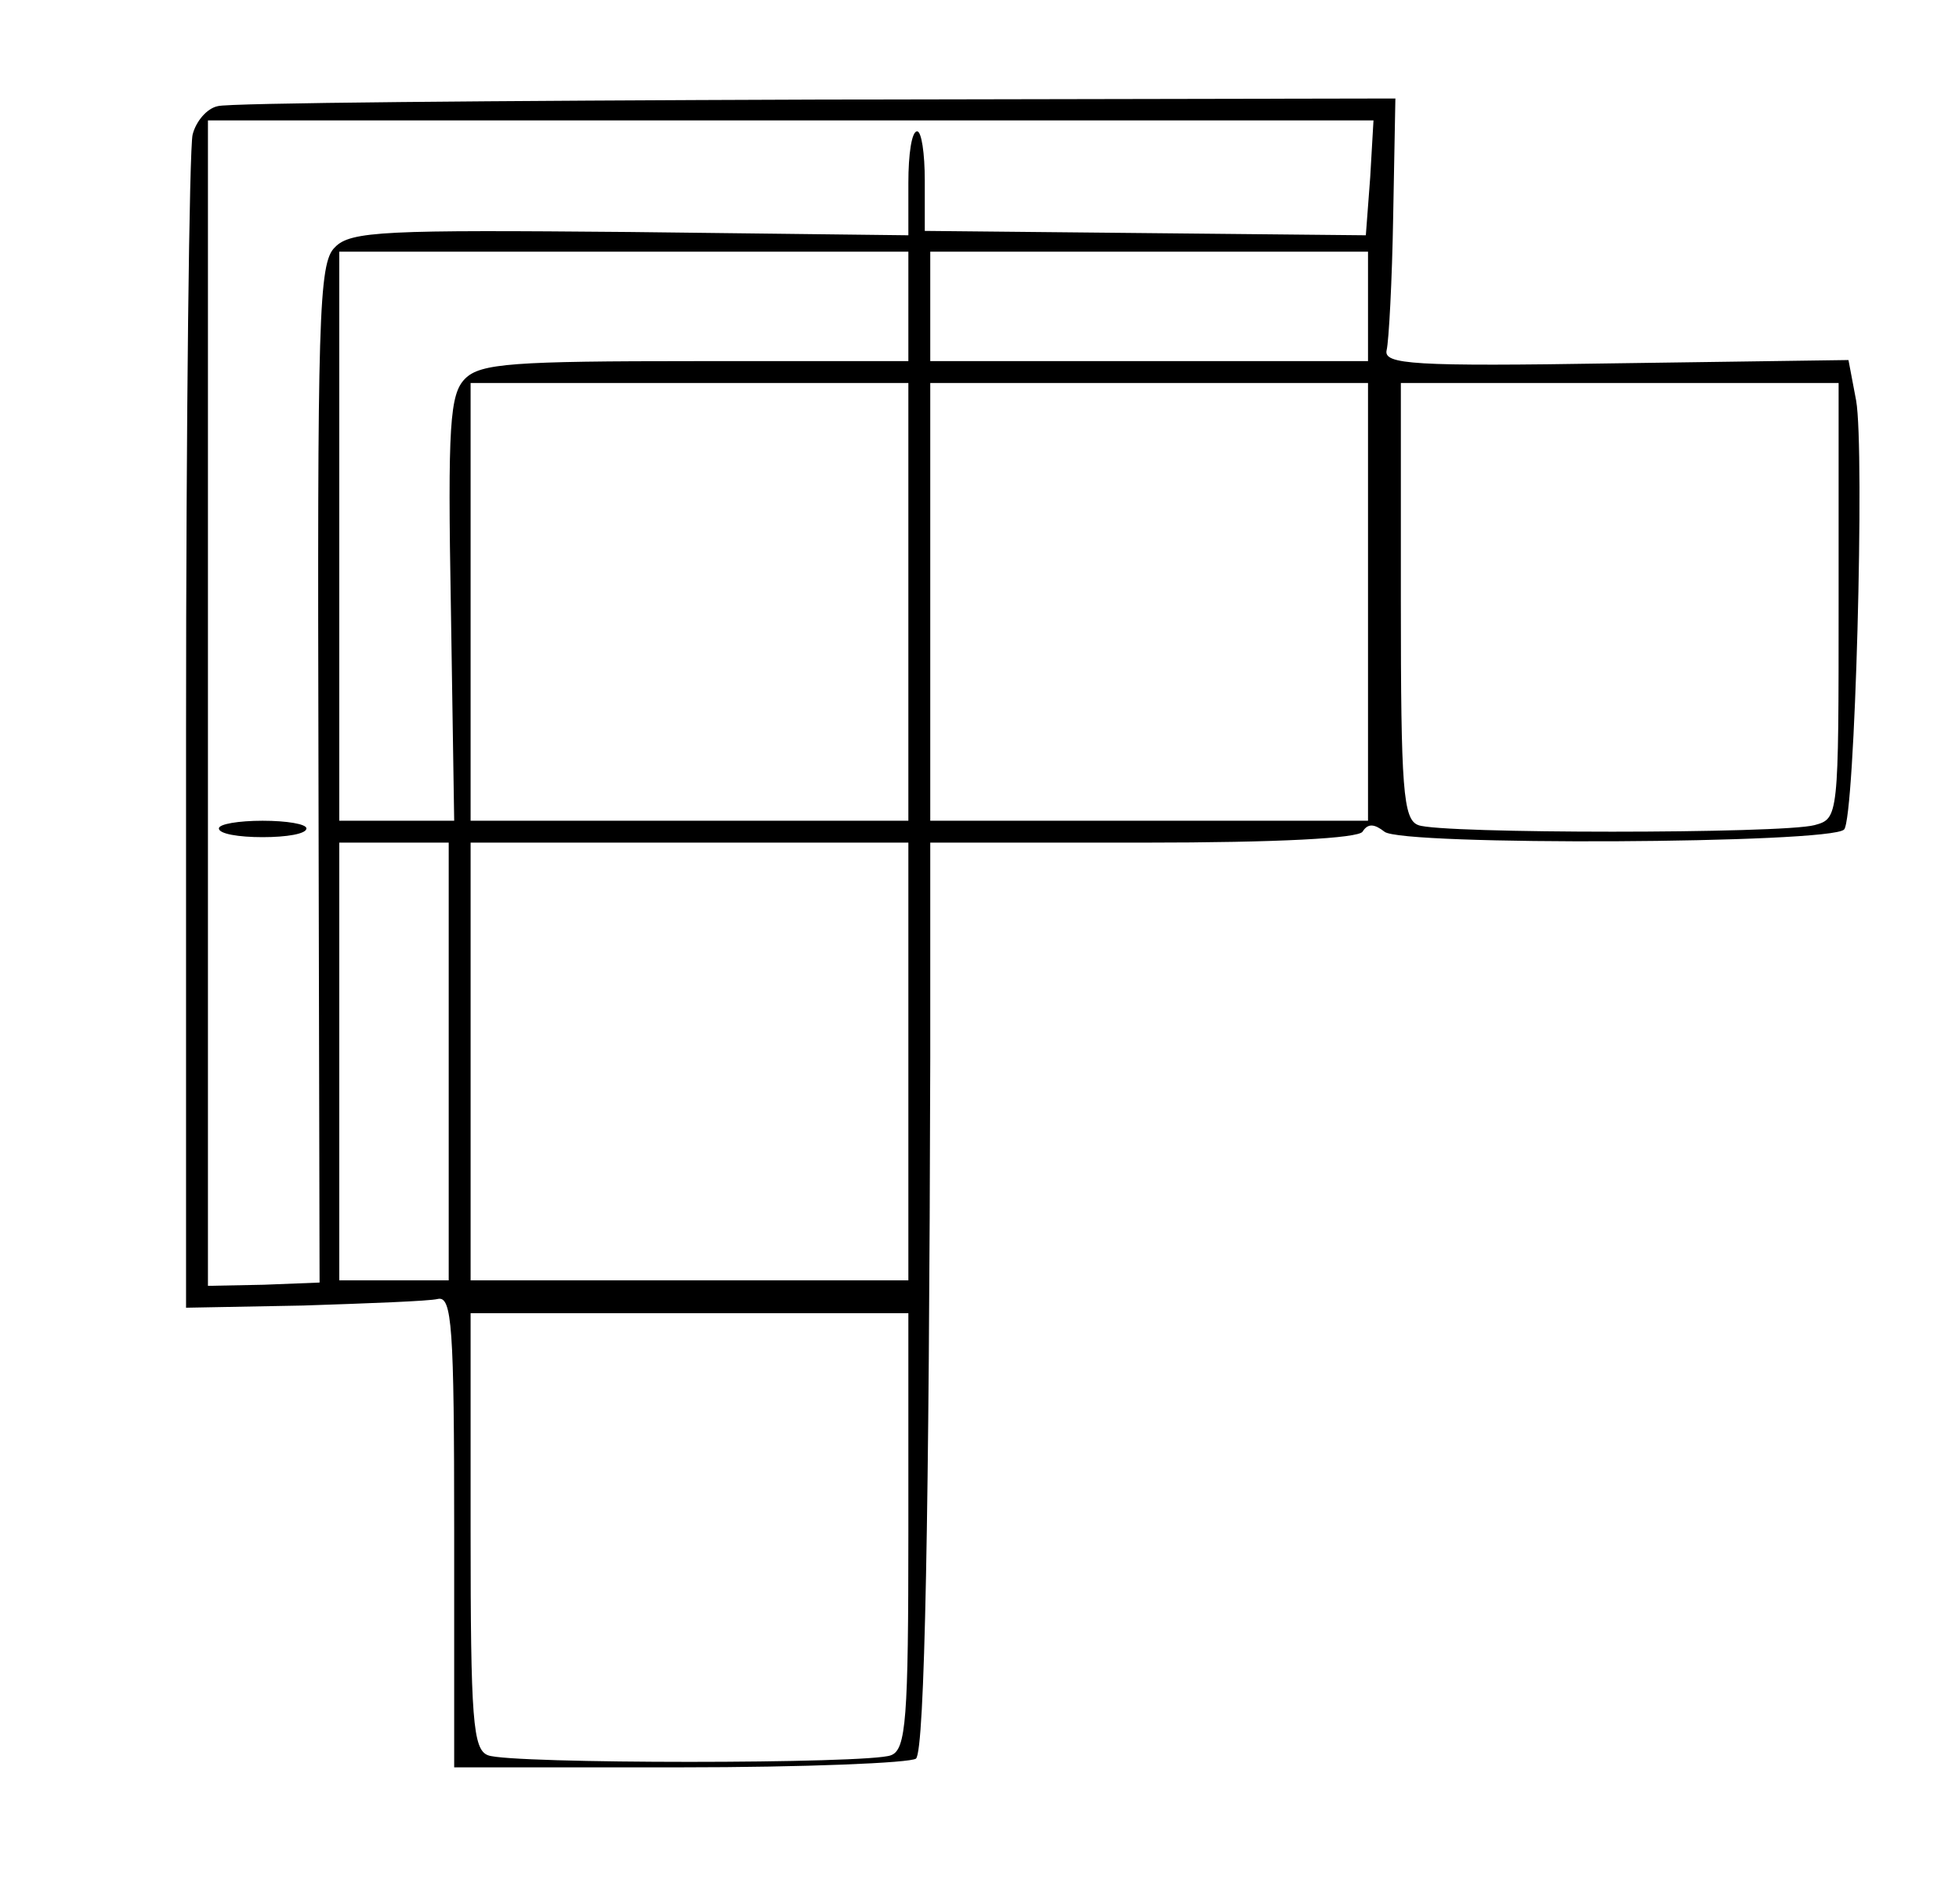 <?xml version="1.0" standalone="no"?>
<!DOCTYPE svg PUBLIC "-//W3C//DTD SVG 20010904//EN"
 "http://www.w3.org/TR/2001/REC-SVG-20010904/DTD/svg10.dtd">
<svg version="1.0" xmlns="http://www.w3.org/2000/svg"
 width="179pt" height="174pt" viewBox="0 0 179 174"
 preserveAspectRatio="xMidYMid meet">

<g transform="translate(0,174) scale(0.1,-0.1)"
fill="#000000" stroke="none">
<path d="M199 1643 c-10 -2 -20 -14 -23 -26 -3 -12 -6 -258 -6 -547 l0 -525
107 2 c60 2 115 4 123 6 13 3 15 -25 15 -212 l0 -216 207 0 c113 0 210 4 215
8 8 8 12 224 13 640 l0 197 194 0 c125 0 197 4 201 10 5 8 11 7 20 0 15 -13
408 -11 420 2 10 10 19 347 11 392 l-7 37 -213 -3 c-185 -3 -212 -1 -209 12 2
8 5 63 6 123 l2 107 -530 -1 c-292 -1 -537 -3 -546 -6z m1053 -65 l-4 -53
-201 2 -202 2 0 46 c0 25 -3 45 -7 45 -5 0 -8 -21 -8 -47 l0 -48 -254 3 c-223
2 -256 1 -270 -14 -15 -14 -16 -65 -15 -481 l1 -465 -51 -2 -51 -1 0 533 0
532 533 0 532 0 -3 -52z m-422 -118 l0 -50 -194 0 c-167 0 -197 -2 -211 -16
-14 -14 -16 -42 -13 -210 l3 -194 -52 0 -53 0 0 260 0 260 260 0 260 0 0 -50z
m420 0 l0 -50 -200 0 -200 0 0 50 0 50 200 0 200 0 0 -50z m-420 -270 l0 -200
-200 0 -200 0 0 200 0 200 200 0 200 0 0 -200z m420 0 l0 -200 -200 0 -200 0
0 200 0 200 200 0 200 0 0 -200z m430 1 c0 -198 0 -199 -22 -205 -30 -8 -342
-8 -362 0 -14 5 -16 33 -16 205 l0 199 200 0 200 0 0 -199z m-1270 -421 l0
-200 -50 0 -50 0 0 200 0 200 50 0 50 0 0 -200z m420 0 l0 -200 -200 0 -200 0
0 200 0 200 200 0 200 0 0 -200z m0 -429 c0 -172 -2 -200 -16 -205 -20 -8
-348 -8 -368 0 -14 5 -16 33 -16 205 l0 199 200 0 200 0 0 -199z"/>
<path d="M200 983 c0 -5 18 -8 40 -8 22 0 40 3 40 8 0 4 -18 7 -40 7 -22 0
-40 -3 -40 -7z"/>
</g>
</svg>
